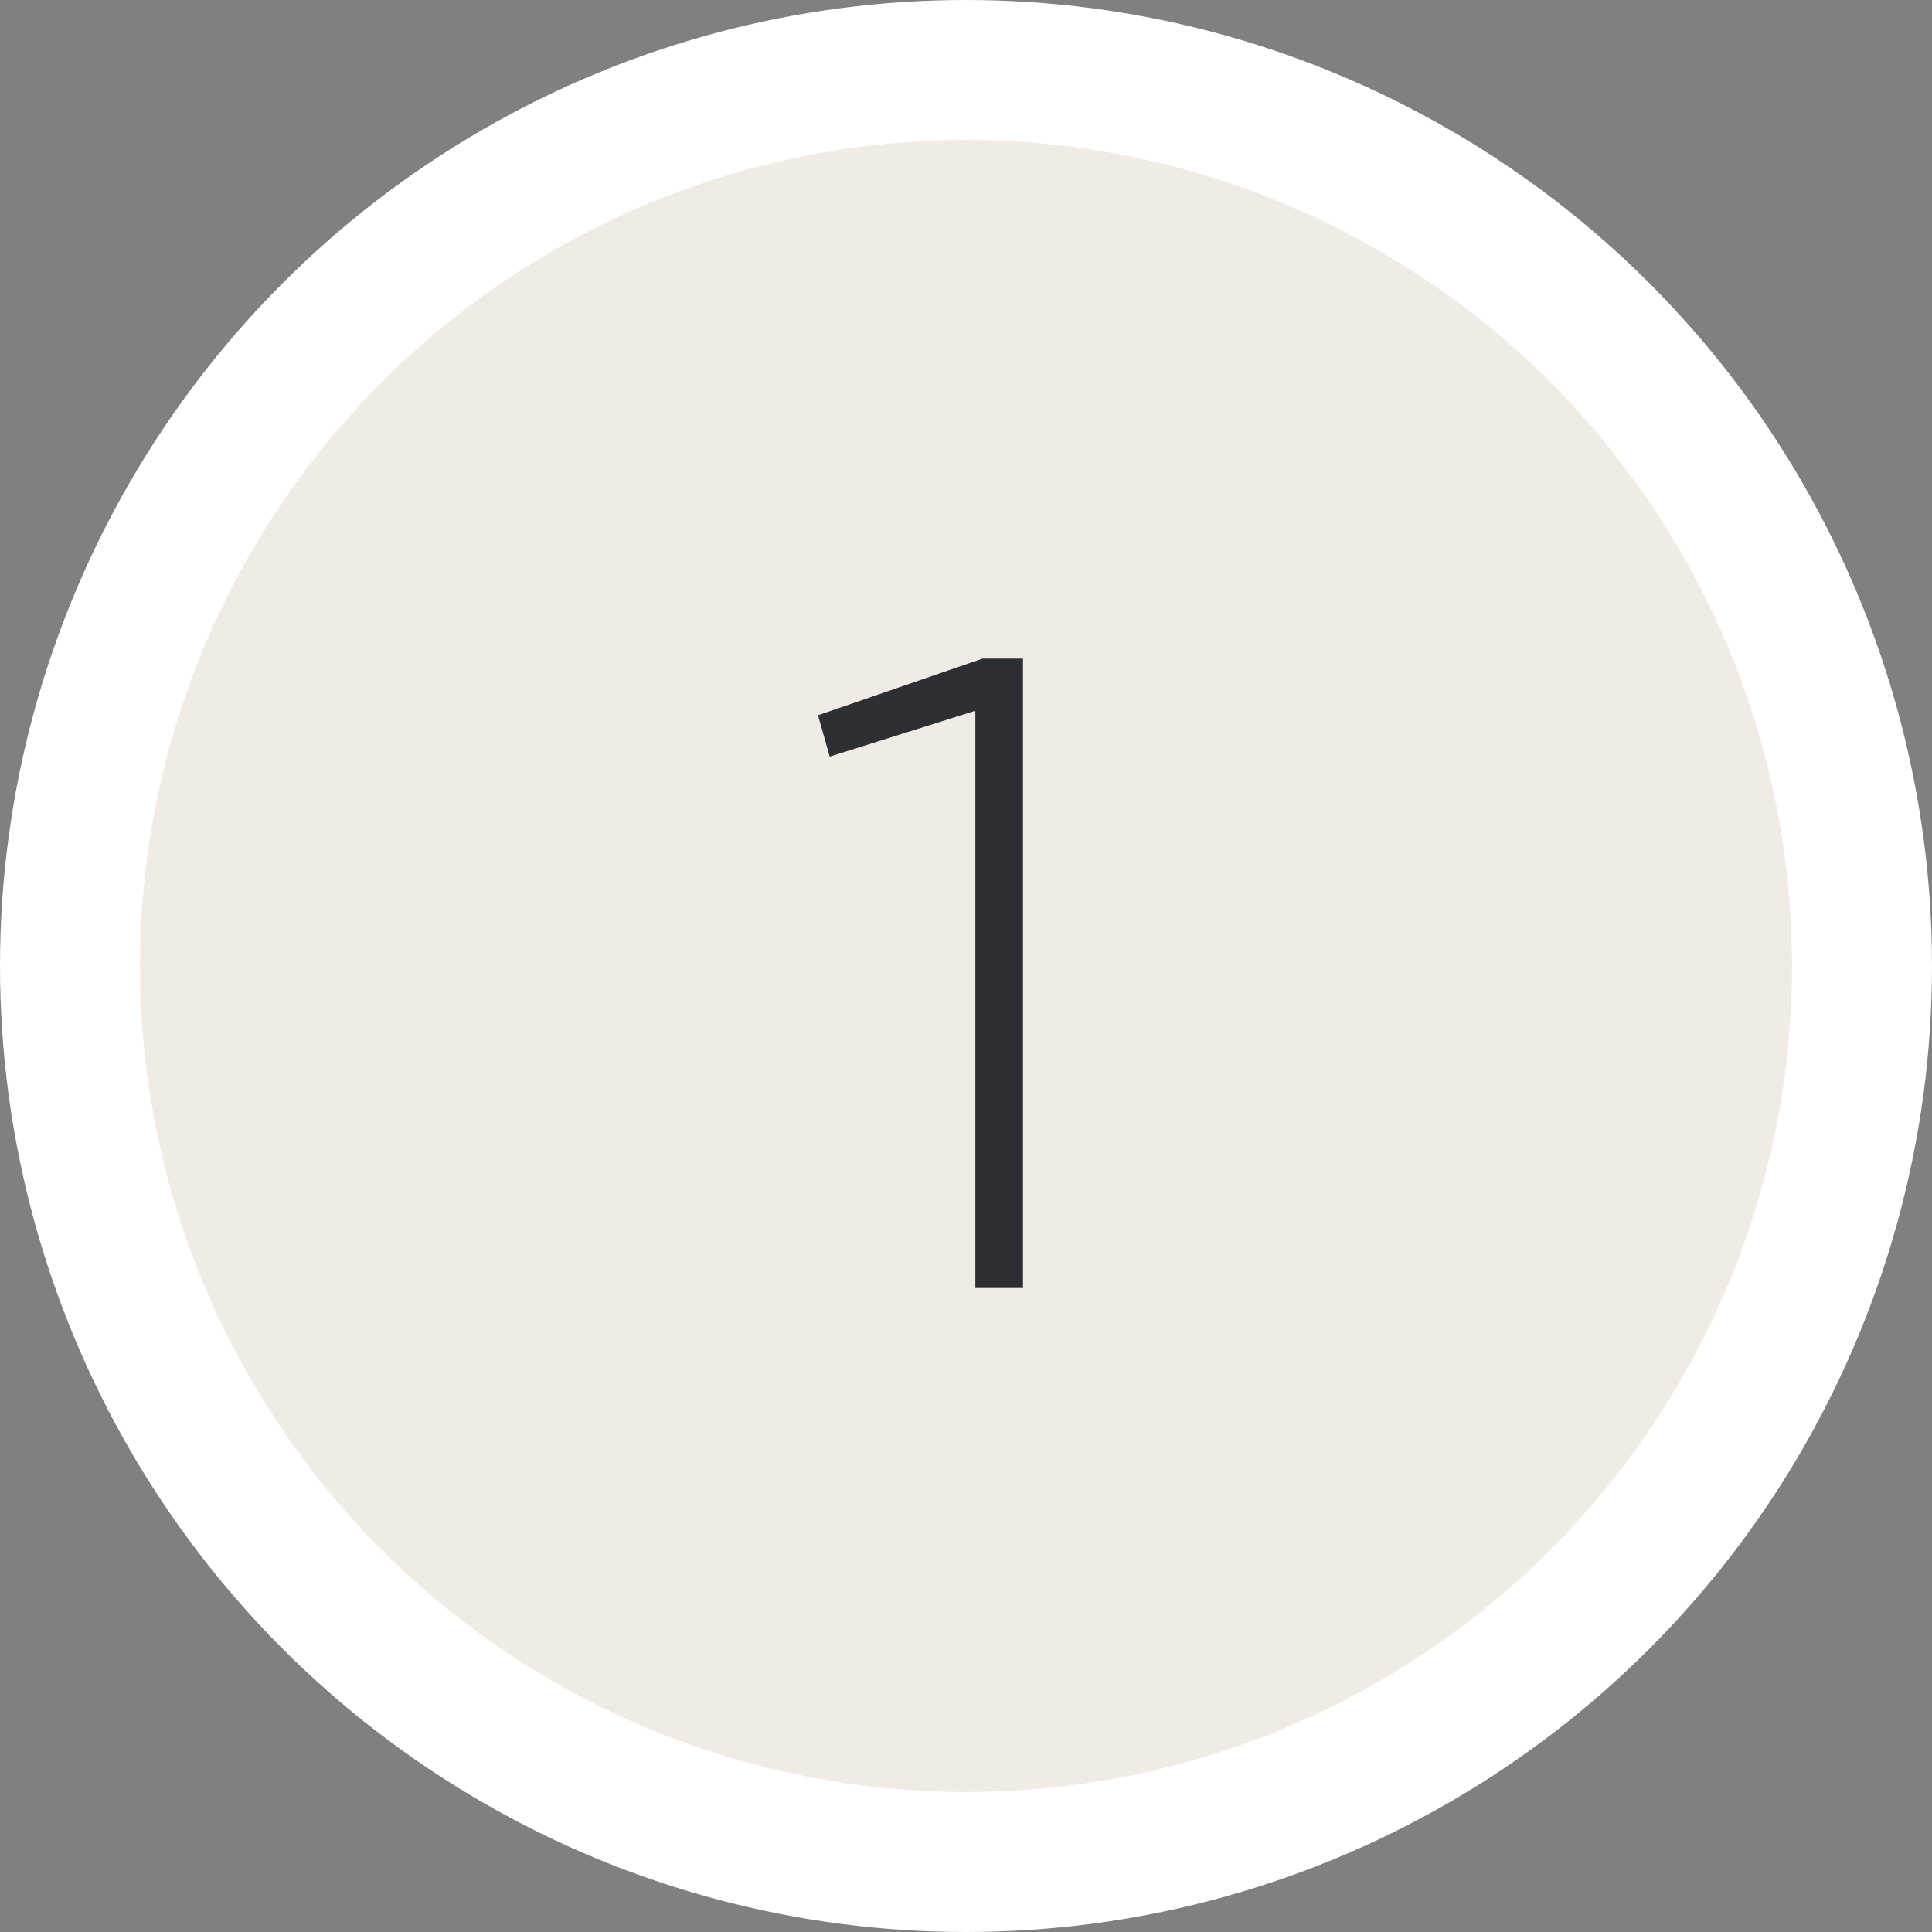 <?xml version="1.0" encoding="UTF-8"?> <svg xmlns="http://www.w3.org/2000/svg" width="69" height="69" viewBox="0 0 69 69" fill="none"><rect x="0" y="0" width="69" height="69" fill="#808080" stroke="none"/> <circle cx="34.5" cy="34.5" r="32" fill="#F1EBE5" stroke="white" stroke-width="5"></circle> <path d="M35.091 23.522H36.536V46H34.834V25.384L29.632 27.022L29.215 25.545L35.091 23.522Z" fill="#2E2F35"></path> </svg> 